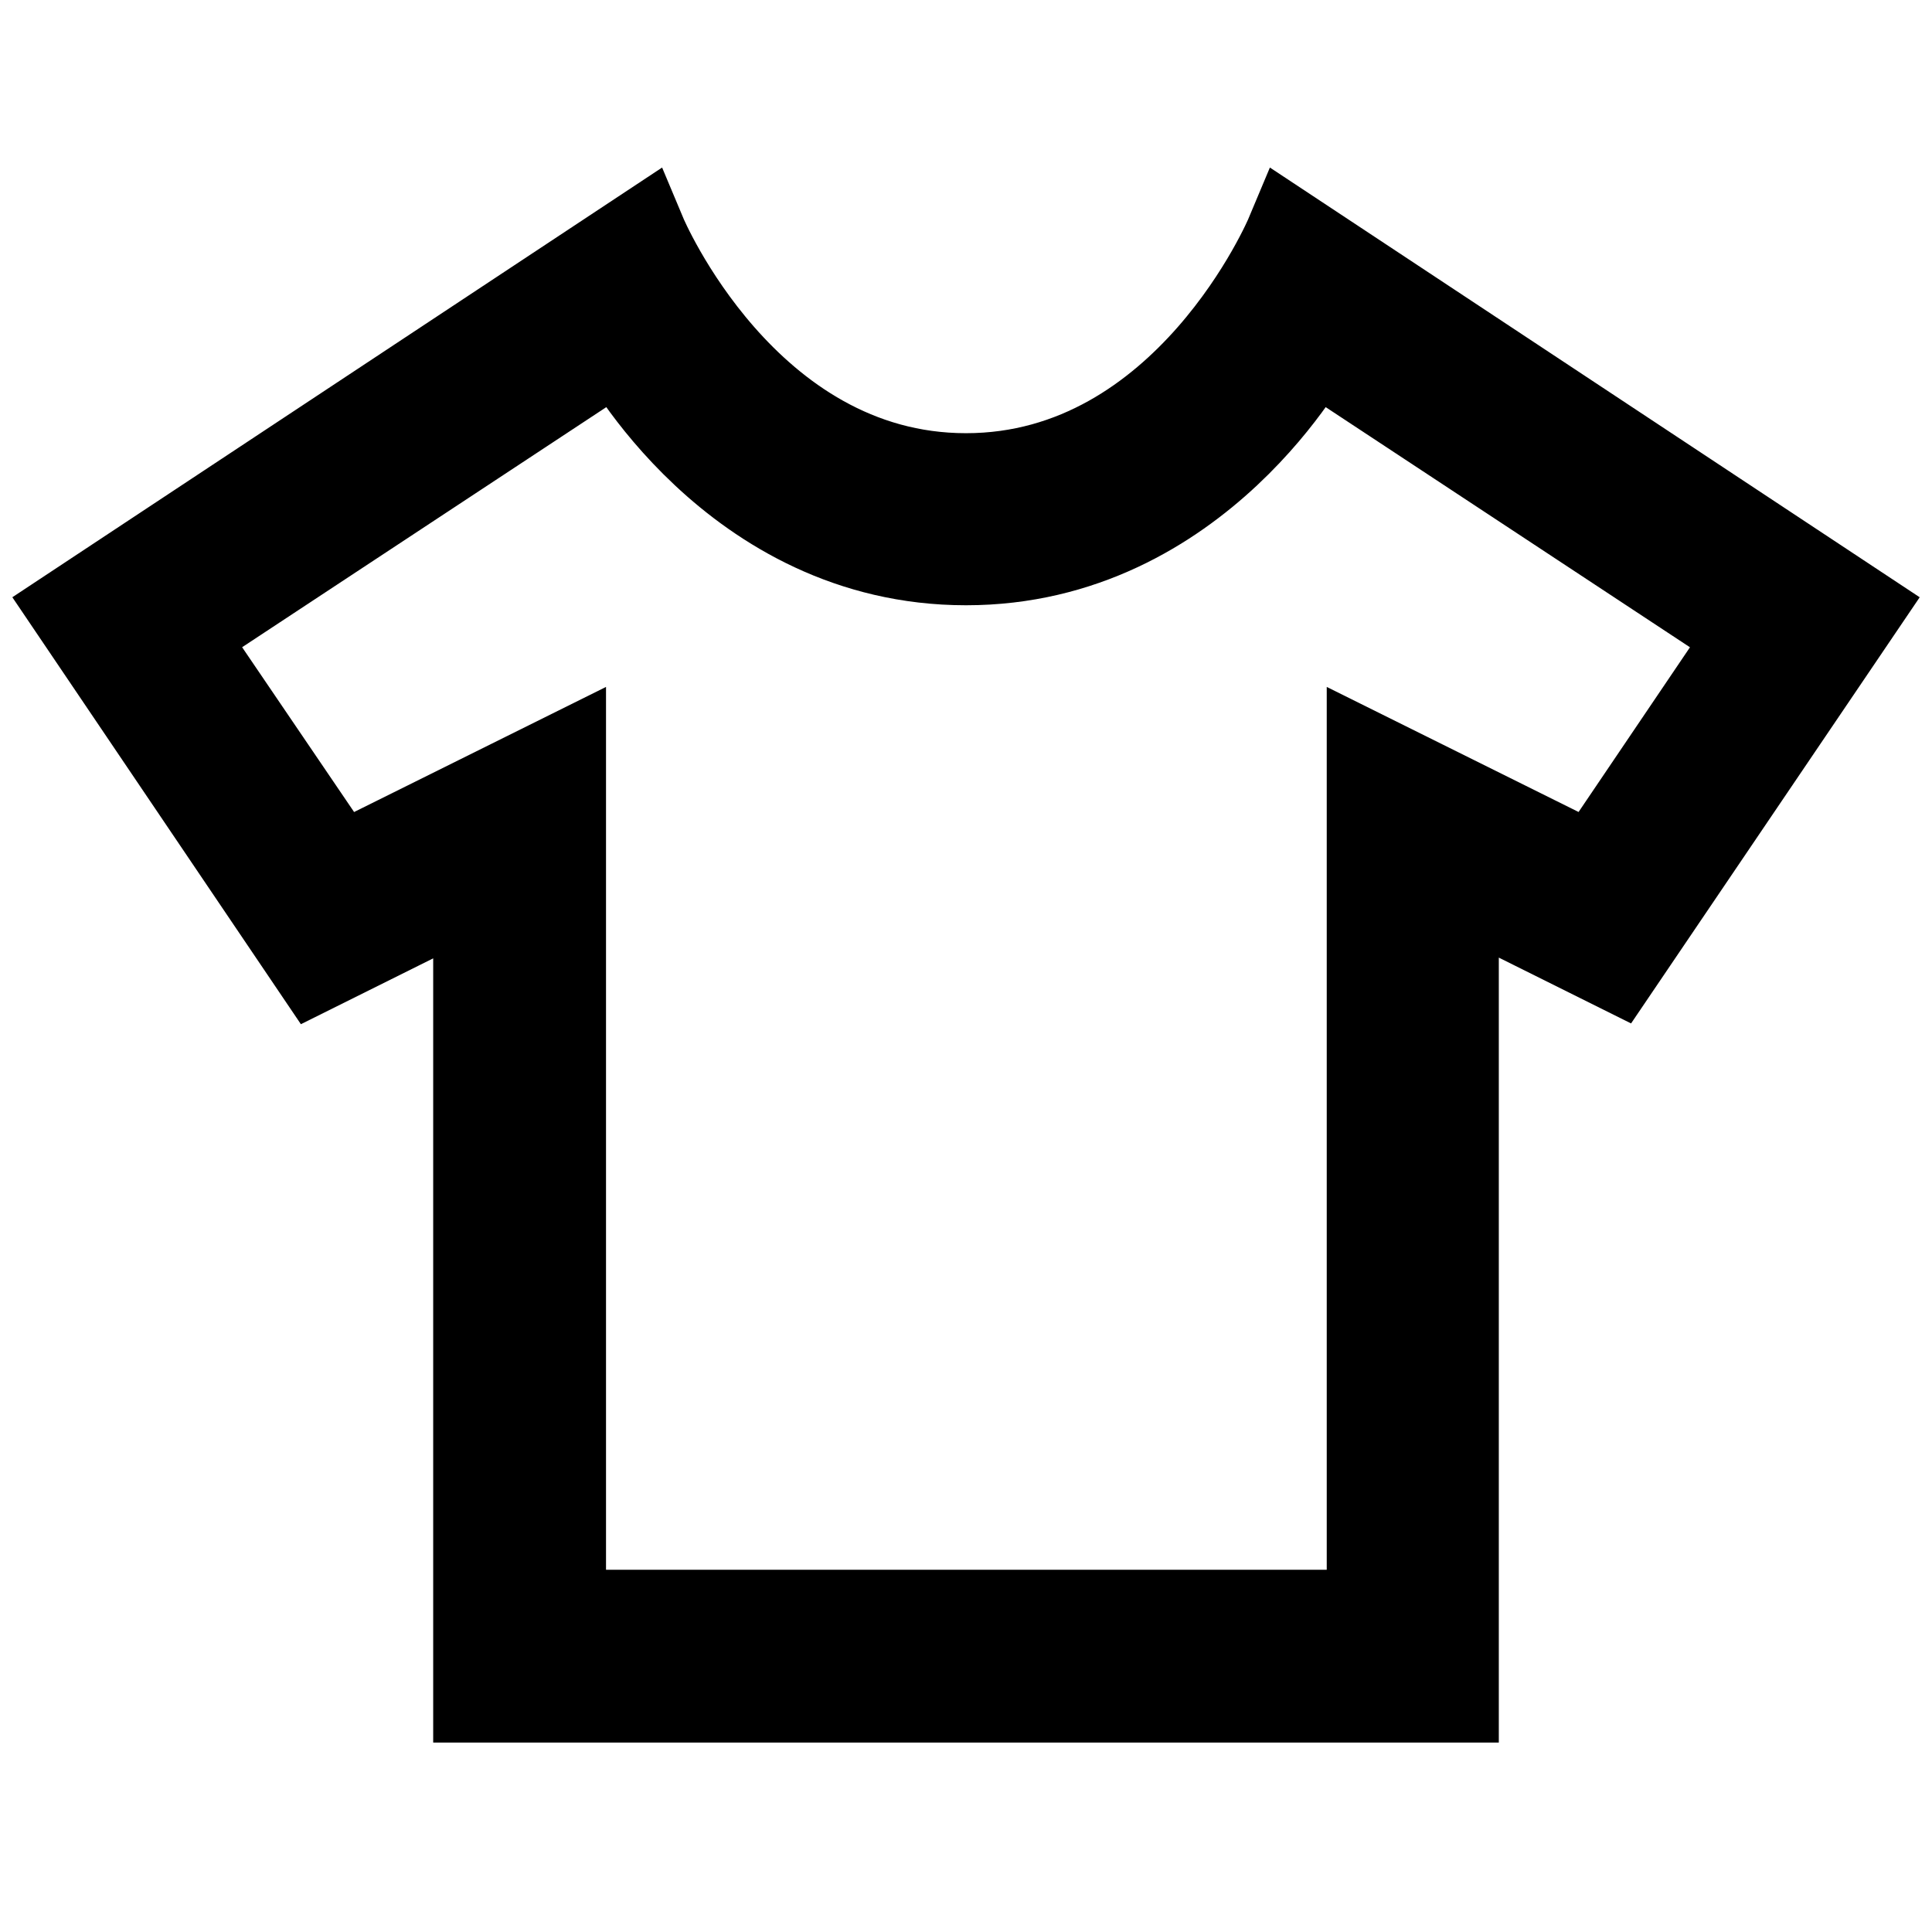 <?xml version="1.0" encoding="utf-8"?>
<!-- Svg Vector Icons : http://www.onlinewebfonts.com/icon -->
<!DOCTYPE svg PUBLIC "-//W3C//DTD SVG 1.1//EN" "http://www.w3.org/Graphics/SVG/1.1/DTD/svg11.dtd">
<svg version="1.1" xmlns="http://www.w3.org/2000/svg" xmlns:xlink="http://www.w3.org/1999/xlink" x="0px" y="0px" viewBox="0 0 256 256" enable-background="new 0 0 256 256" xml:space="preserve">
<g><g><path stroke-width="12" fill-opacity="0" stroke="#000000"  d="M171,31.2c0,0-13.5,32.2-43,32.2c-29.5,0-43-32.2-43-32.2L10,80.8L41.9,128l21.5-10.7v107.6h129.2V117.2l21.5,10.7L246,80.8L171,31.2z M211.2,115.3l-29.4-14.6V214H74.3V100.7l-29.4,14.6L23.7,84.1l58.4-38.5c0,0,15.1,28.6,45.9,28.6l0,0c0,0,0,0,0,0c0,0,0,0,0,0l0,0c30.8,0,45.9-28.6,45.9-28.6l58.4,38.5L211.2,115.3z"/></g></g>
</svg>